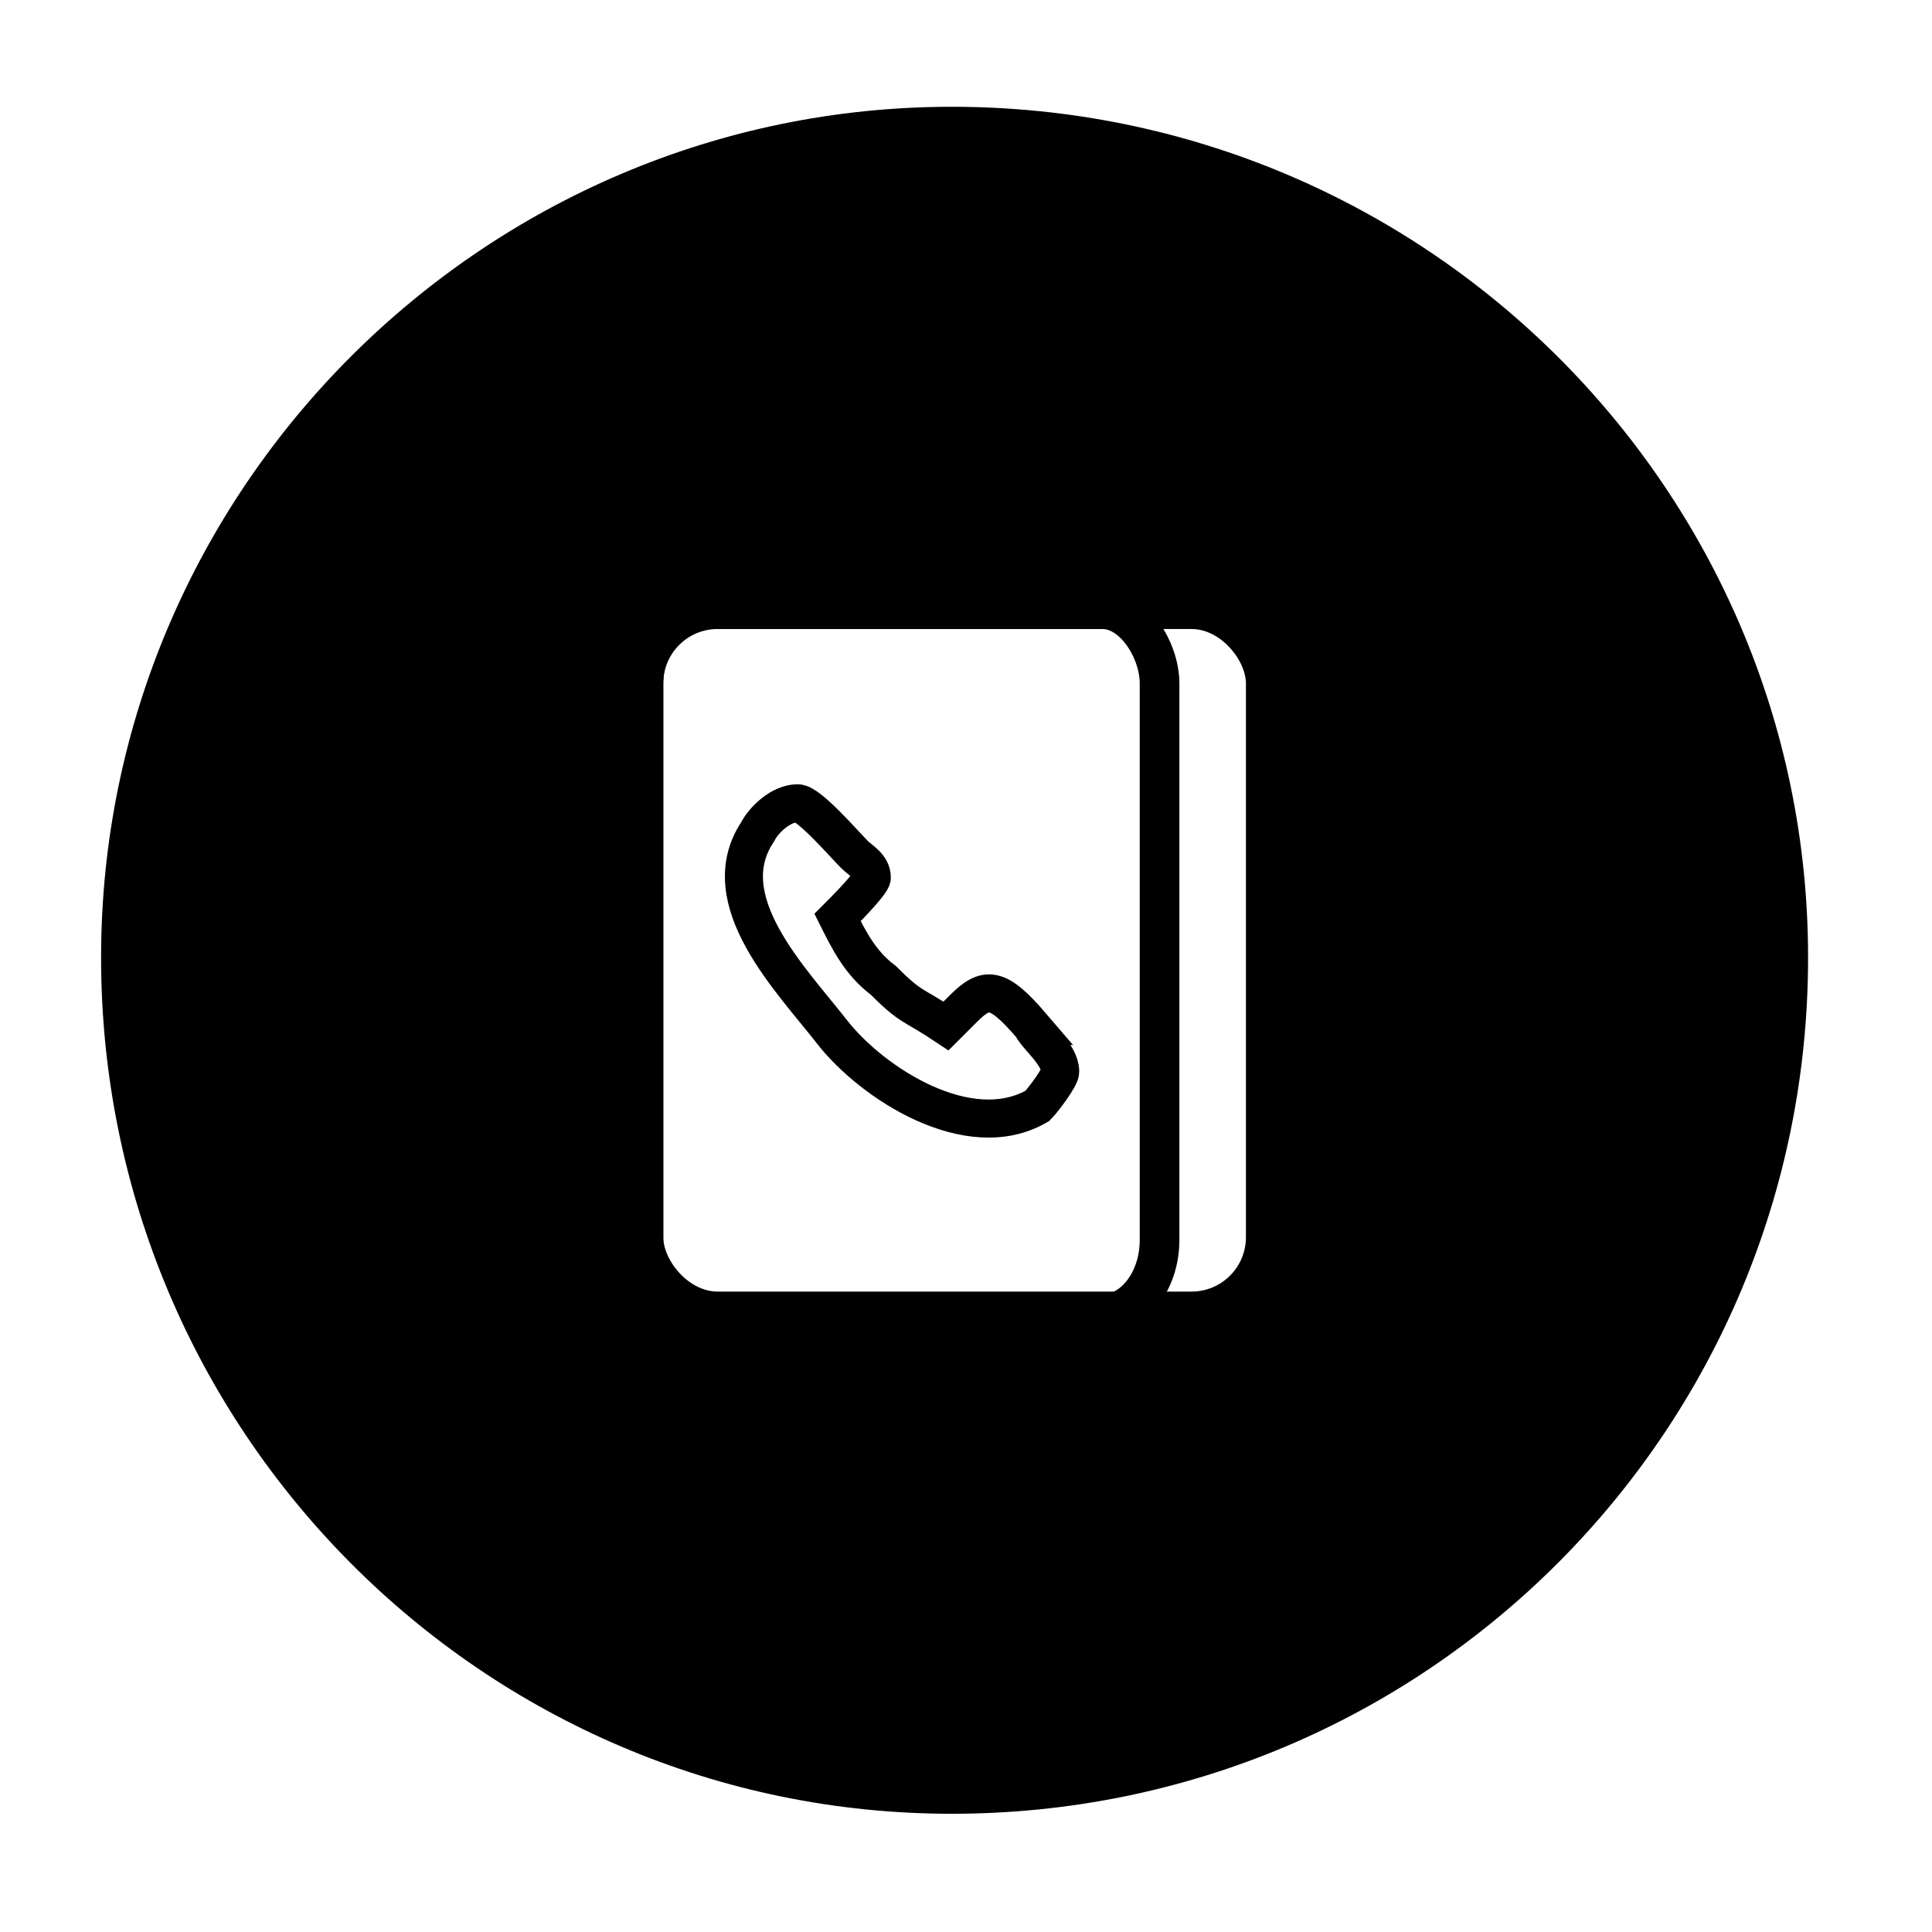 <?xml version="1.0" encoding="UTF-8"?>
<!-- The Best Svg Icon site in the world: iconSvg.co, Visit us! https://iconsvg.co -->
<svg width="800px" height="800px" version="1.1" viewBox="144 144 512 512" xmlns="http://www.w3.org/2000/svg">
 <path transform="matrix(1.513 0 0 1.513 148.09 148.09)" d="m123 104h83c7.18 0 13 7.18 13 13v96.999c0 7.18-5.82 13-13 13h-83c-7.18 0-13-7.18-13-13v-96.999c0-7.18 5.82-13 13-13z" fill="none" stroke="#000000" stroke-width="6.945"/>
 <path transform="matrix(1.513 0 0 1.513 148.09 148.09)" d="m120 104h70.4c5.523 0 10 7.18 10 13v97.477c0 7.18-4.477 13-10 13h-70.4c-5.523 0-10-7.18-10-13v-97.477c0-7.18 4.477-13 10-13z" fill="none" stroke="#000000" stroke-width="6.945"/>
 <path transform="matrix(1.513 0 0 1.513 148.09 148.09)" d="m178 177c-6-7-8.001-7-12.001-3-0.999 0.999-2.001 2.001-3 3-6-3.999-6-3-10.999-8.001-3.999-3-6-7-8.001-10.999 0.999-0.999 6-6 6-7 0-2.001-2.001-3-3-3.999-2.001-2.001-8.001-9.001-10-9.001-3 0-6 3-7 5.001-8.001 12.001 6 26 13 35 7 9.001 24.001 19.999 35.999 13 0.999-0.999 3.999-5.001 3.999-6 0-3-3.999-6-5.001-8.001z" fill="none" stroke="#000000" stroke-width="6.665"/>
 <path d="m331.16 491.53c-9.078 0-16.641-7.566-16.641-15.129v-155.84c0-9.078 7.566-15.129 16.641-15.129h128.6c10.59 0 19.668 7.566 19.668 18.156v149.78c0 10.59-9.078 18.156-19.668 18.156zm292-93.801c0-124.06-101.37-225.43-226.94-225.43-124.06 0-225.43 101.37-225.43 225.43 0 125.57 101.37 226.94 225.43 226.94 125.57 0 226.94-101.37 226.94-226.94z" fill-rule="evenodd"/>
</svg>